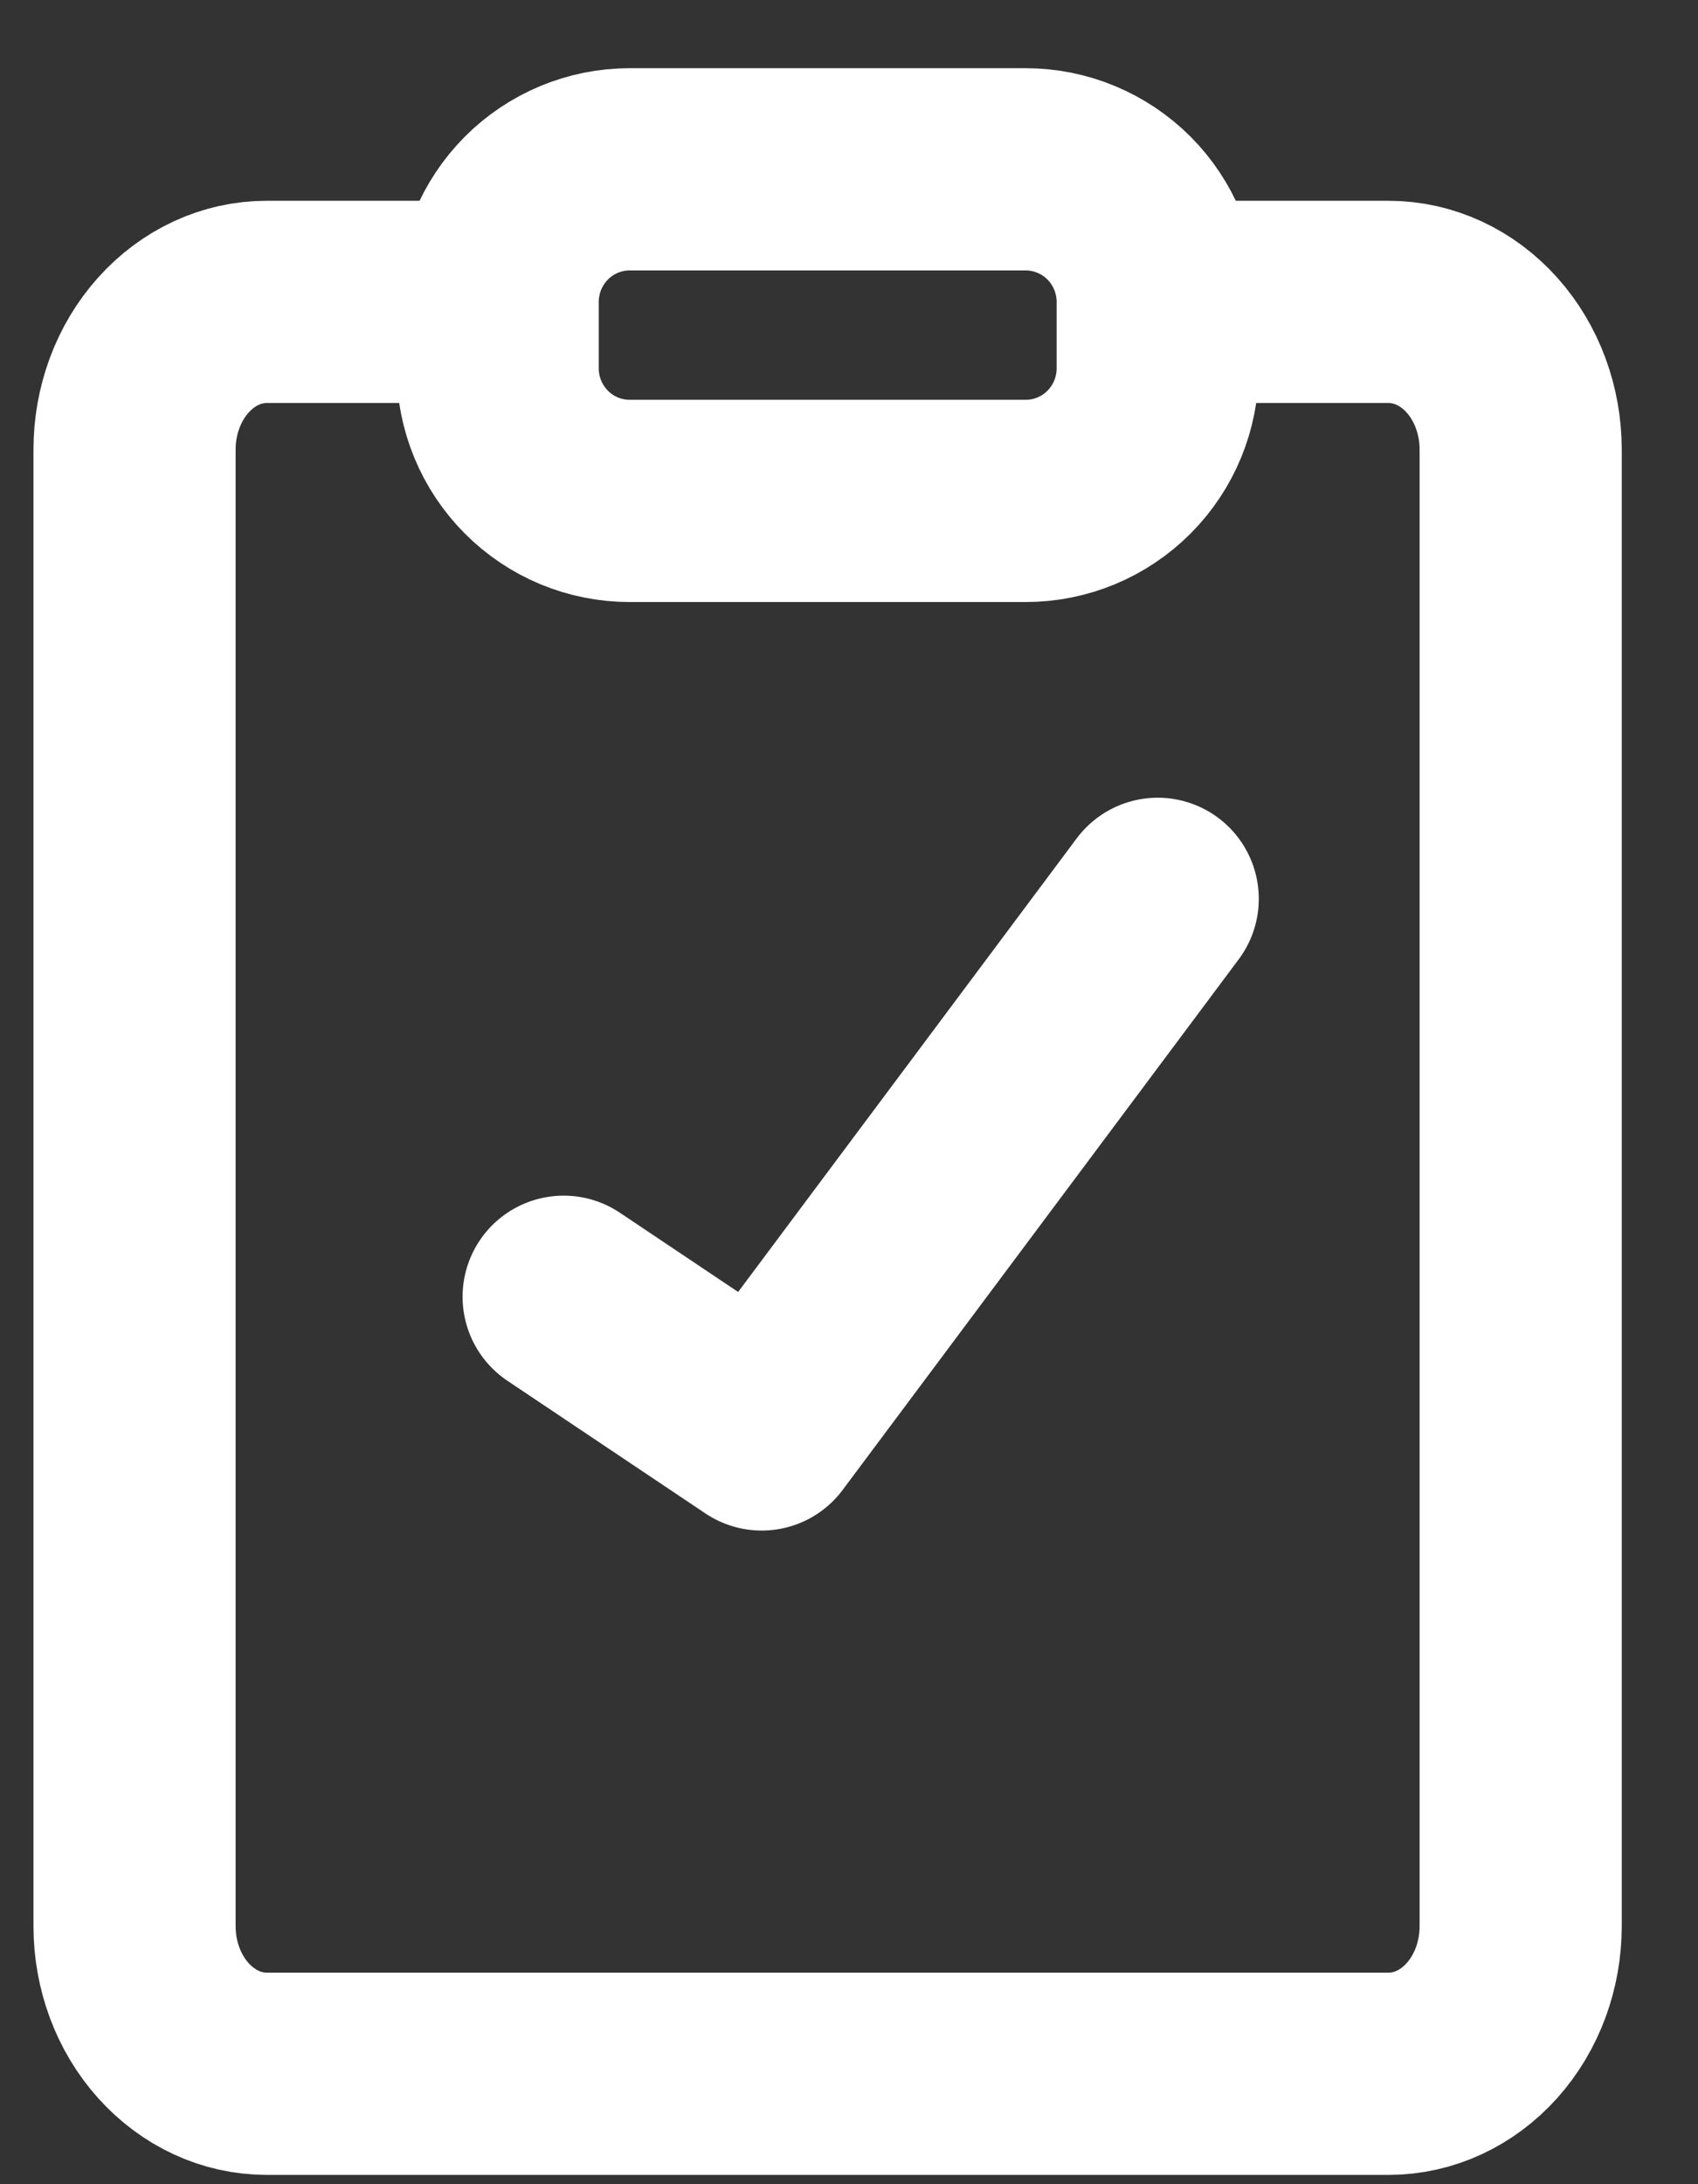 <svg width="21" height="27" viewBox="0 0 21 27" fill="none" xmlns="http://www.w3.org/2000/svg">
<rect x="0" y="0" width="21" height="27" fill="#333333" stroke="none"/>
<path d="M12.685 2.093H7.787C7.354 2.093 6.939 2.266 6.633 2.573C6.327 2.881 6.155 3.298 6.155 3.733V4.553C6.155 4.988 6.327 5.405 6.633 5.712C6.939 6.02 7.354 6.192 7.787 6.192H12.685C13.118 6.192 13.533 6.02 13.84 5.712C14.146 5.405 14.318 4.988 14.318 4.553V3.733C14.318 3.298 14.146 2.881 13.84 2.573C13.533 2.266 13.118 2.093 12.685 2.093Z" stroke="white" stroke-width="2.5" stroke-linecap="round" stroke-linejoin="round"/>
<path d="M14.726 3.732H17.174C17.608 3.732 18.023 3.925 18.329 4.267C18.635 4.609 18.807 5.074 18.807 5.558V23.81C18.807 24.294 18.635 24.758 18.329 25.1C18.023 25.442 17.608 25.635 17.174 25.635H3.297C2.864 25.635 2.449 25.442 2.143 25.1C1.836 24.758 1.664 24.294 1.664 23.81V5.558C1.664 5.074 1.836 4.609 2.143 4.267C2.449 3.925 2.864 3.732 3.297 3.732H5.746" stroke="white" stroke-width="2.5" stroke-linecap="round" stroke-linejoin="round"/>
<path d="M6.971 16.03L9.42 17.67L14.318 11.111" stroke="white" stroke-width="2.5" stroke-linecap="round" stroke-linejoin="round"/>
</svg>
